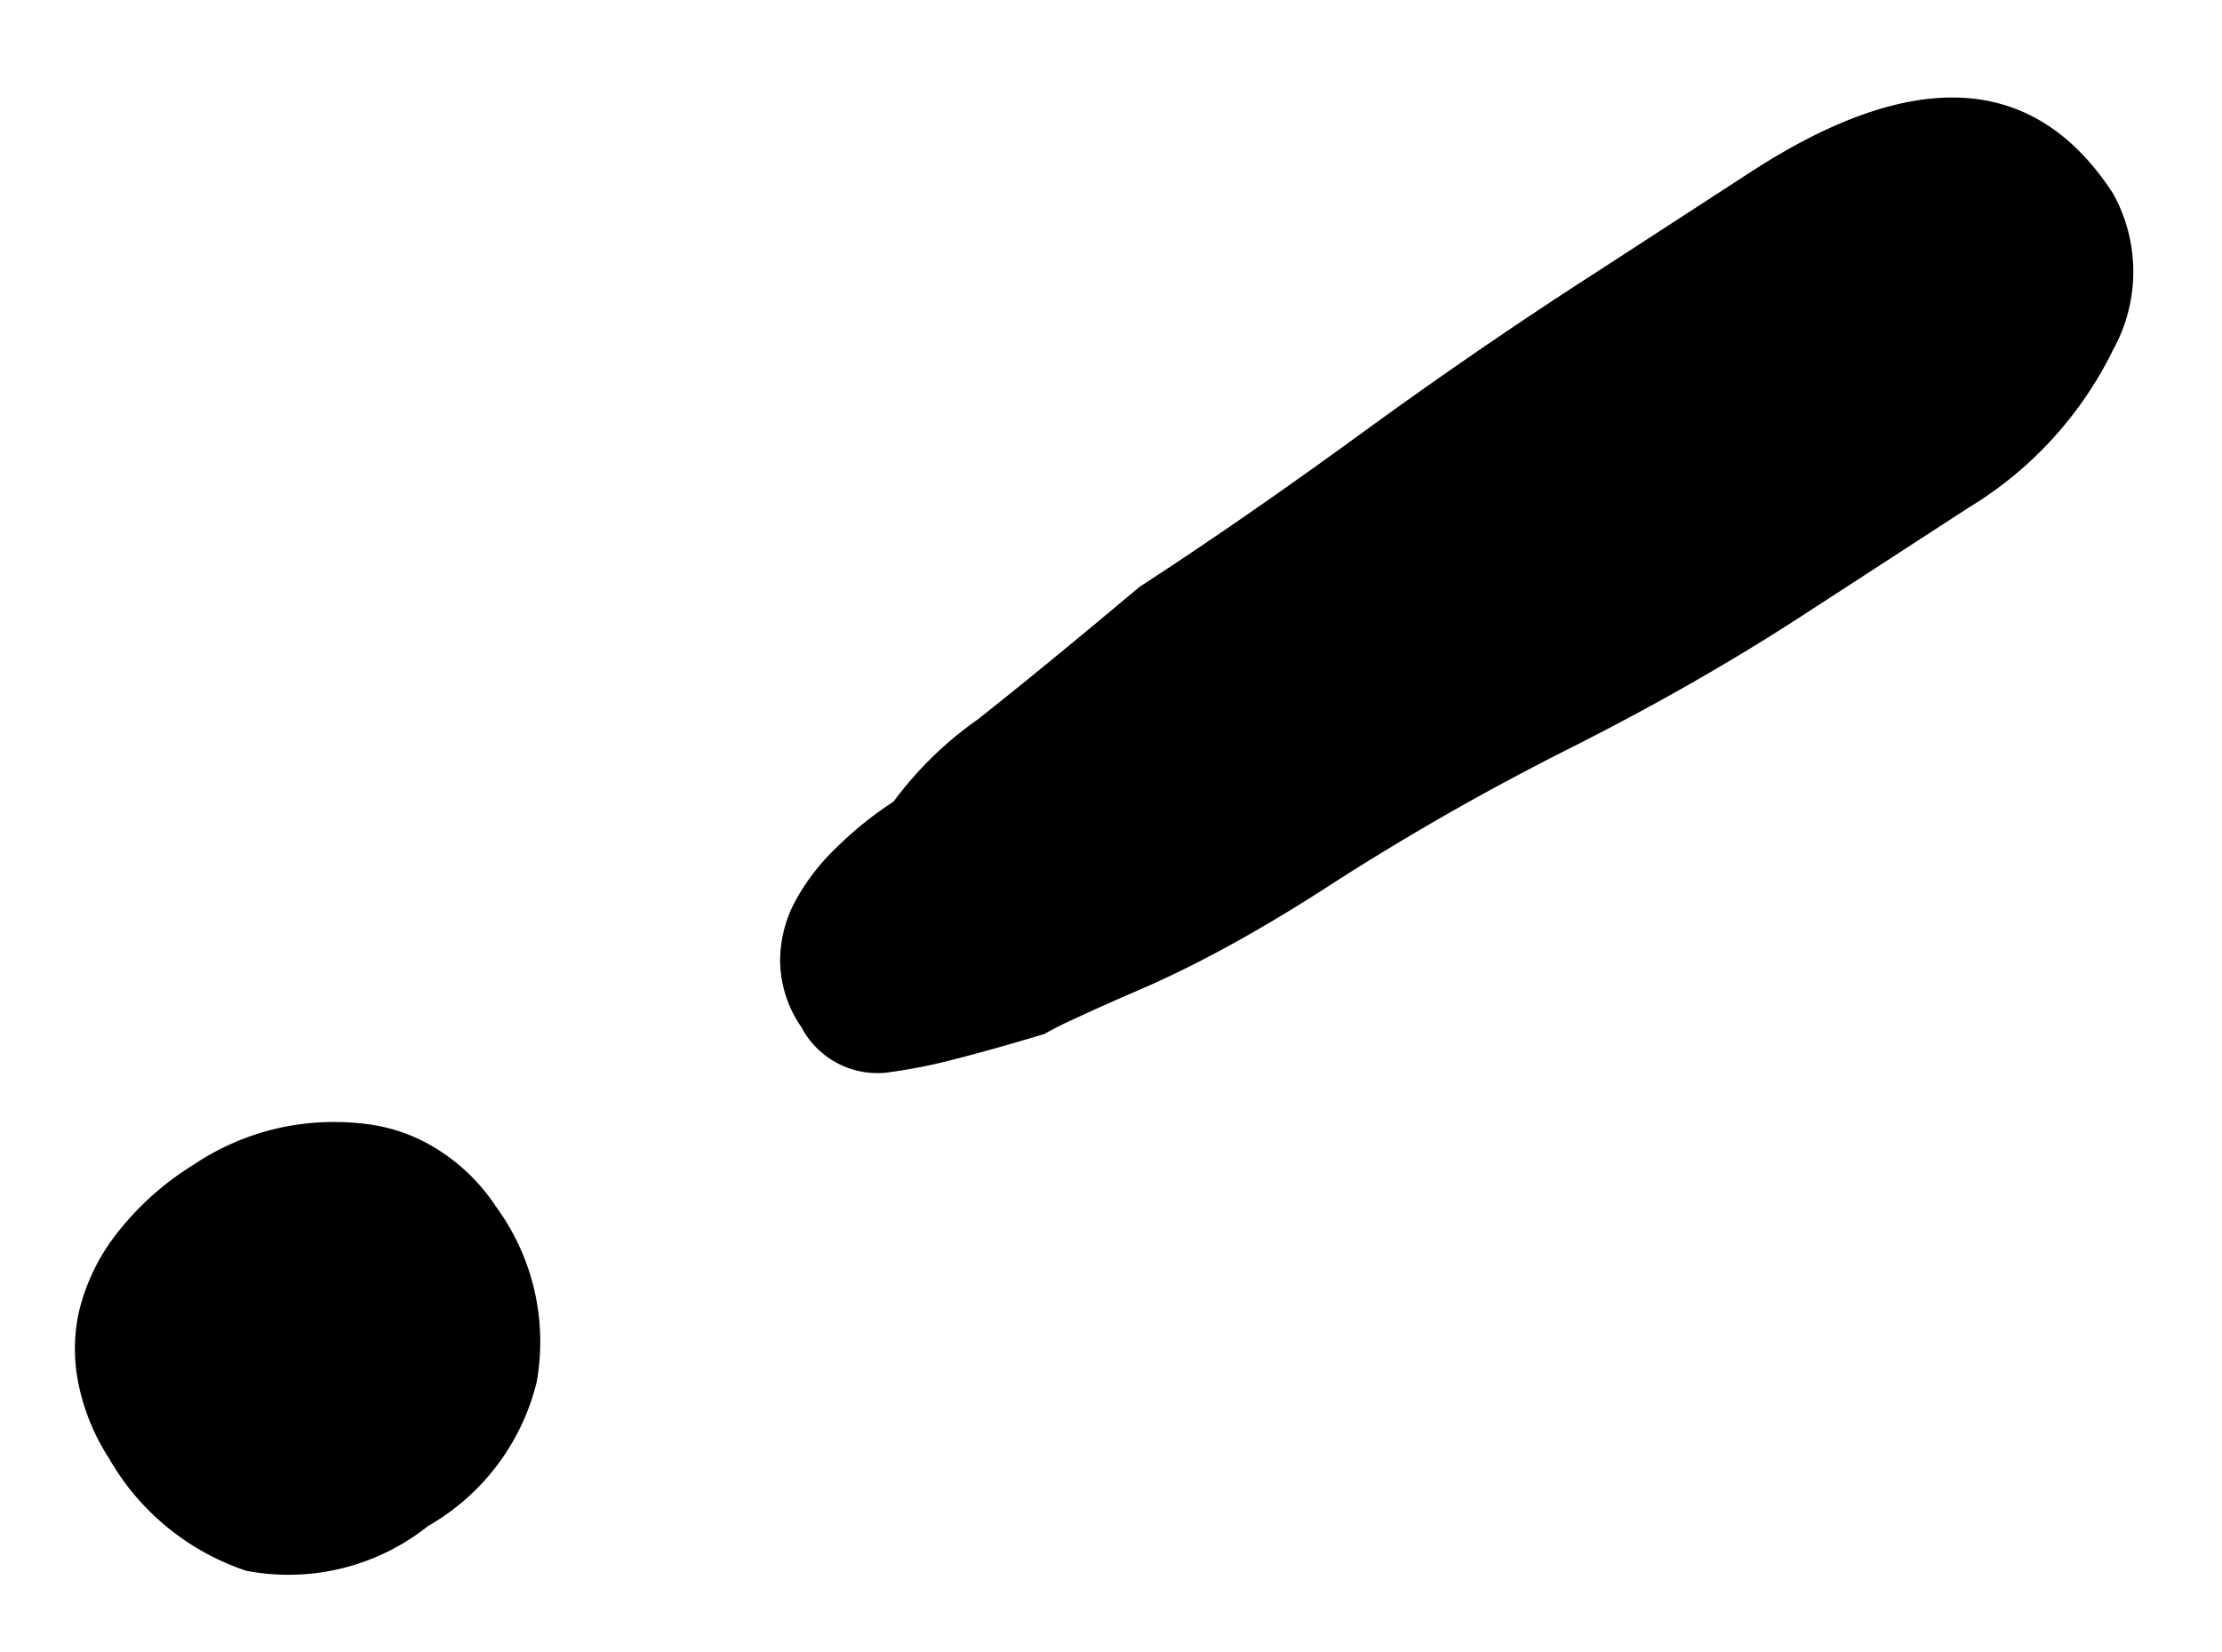 <svg xmlns="http://www.w3.org/2000/svg" width="28.204" height="20.968" viewBox="0 0 28.204 20.968">
  <path id="left_tak_text03" d="M6.055-31.055a2.046,2.046,0,0,1,1.66,1.074A4.815,4.815,0,0,1,8.4-27.344V-24.8q0,.781-.049,1.636T8.2-21.387q-.1.928-.146,1.782t-.049,1.636q0,.781-.049,1.465t-.146,1.27q-.1.586-.146.928a4.179,4.179,0,0,0-.049.439q-.2.684-.366,1.172a6.9,6.9,0,0,1-.317.781,1.091,1.091,0,0,1-1.074.586,1.5,1.5,0,0,1-.83-.22,1.611,1.611,0,0,1-.537-.562,2.763,2.763,0,0,1-.293-.806,4.609,4.609,0,0,1-.1-.952,4.656,4.656,0,0,1-.293-1.465q-.1-1.074-.293-2.637,0-1.562-.1-3.418T3.32-25v-2.344Q3.32-31.055,6.055-31.055ZM5.664-6.836a2.9,2.9,0,0,1,2.148.781,2.9,2.9,0,0,1,.781,2.148A2.846,2.846,0,0,1,7.813-1.66a3.152,3.152,0,0,1-2.148.684,2.734,2.734,0,0,1-.952-.171,2.2,2.2,0,0,1-.806-.513,2.594,2.594,0,0,1-.562-.9,3.684,3.684,0,0,1-.22-1.343,3.2,3.2,0,0,1,.22-1.221,3.281,3.281,0,0,1,.562-.928,2.188,2.188,0,0,1,.806-.586A2.432,2.432,0,0,1,5.664-6.836Z" transform="translate(-2.521 14.293) rotate(57)"/>
</svg>

